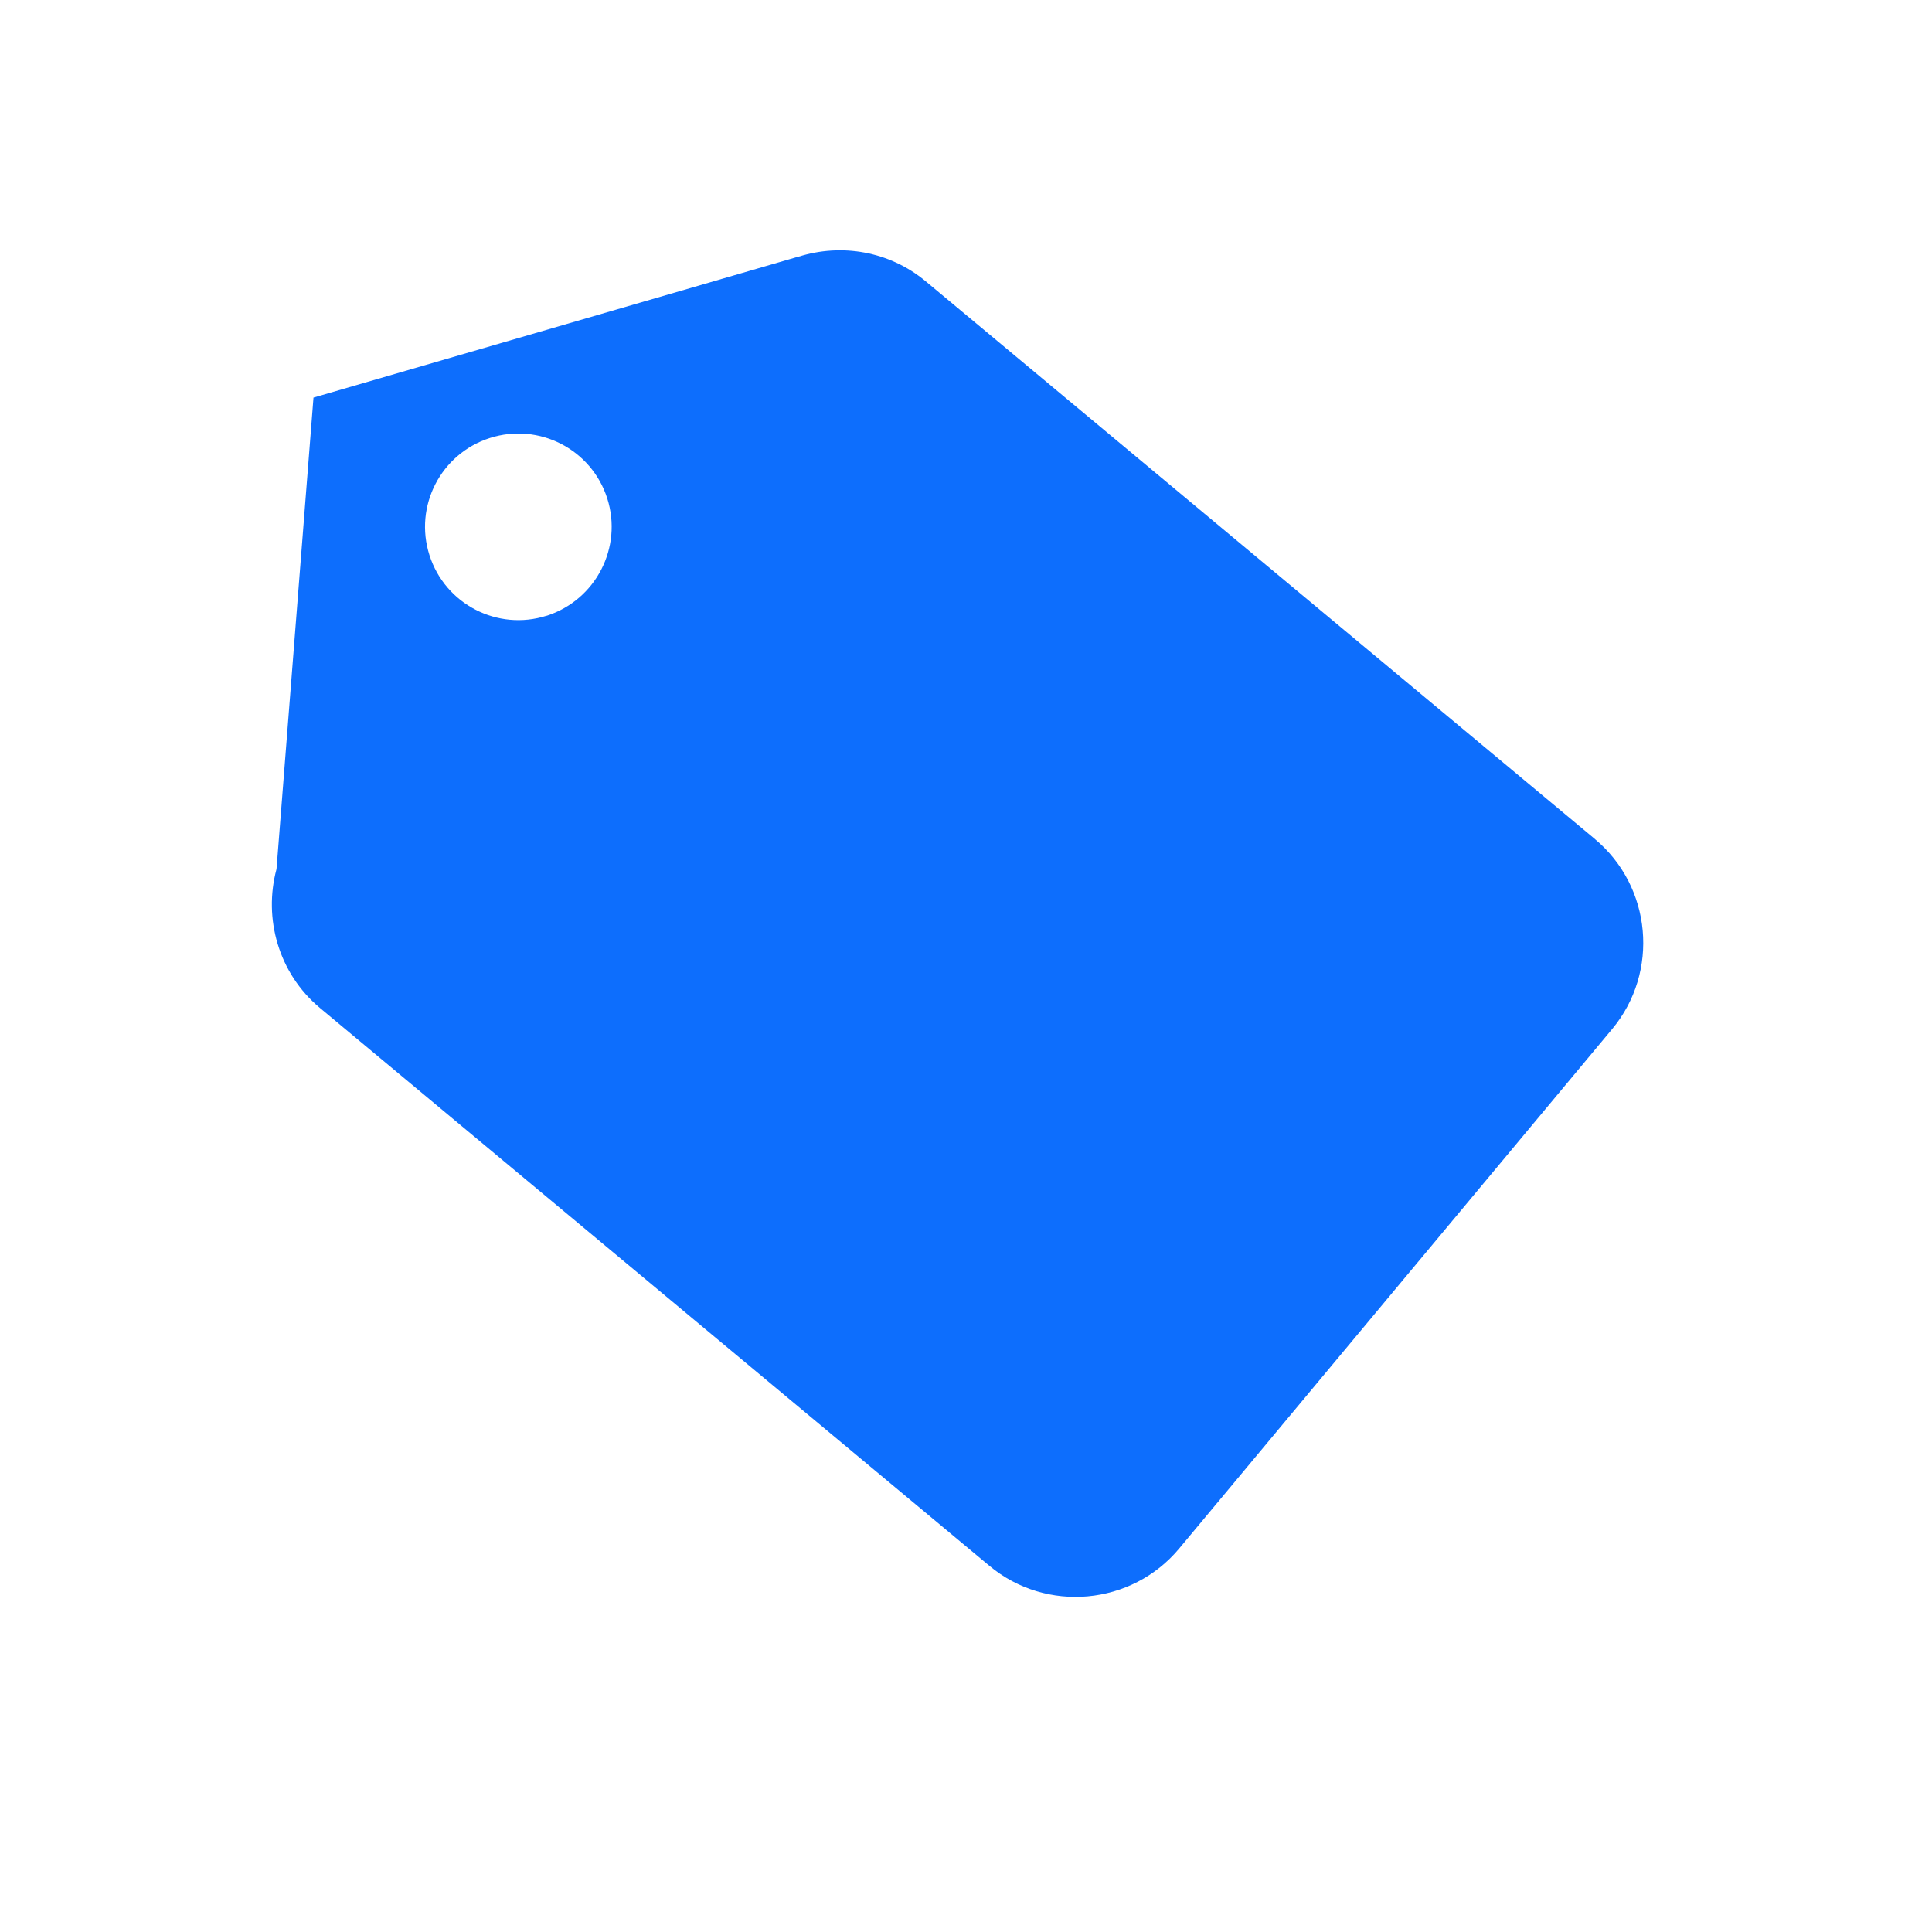 <?xml version="1.0" encoding="UTF-8"?>
<svg id="Layer_1" data-name="Layer 1" xmlns="http://www.w3.org/2000/svg" viewBox="0 0 288 288">
  <defs>
    <style>
      .cls-1 {
        fill: #0d6efd;
      }
    </style>
  </defs>
  <path class="cls-1" d="M237.75,125.07l-99.77-83.15c-5.45-4.52-12.58-5.65-18.9-3.67h-.04s-72.31,21.02-72.31,21.02l-5.51,70.28c-1.97,7.35.28,15.53,6.47,20.7l99.78,83.15c8.49,7.09,21.24,5.93,28.32-2.58l64.53-77.42c7.08-8.5,5.92-21.24-2.58-28.33ZM81.49,91.78c-7.31,2.33-15.13-1.7-17.47-9.02-2.34-7.32,1.7-15.13,9.01-17.47,7.32-2.34,15.14,1.68,17.49,9,2.33,7.32-1.7,15.14-9.02,17.5Z"/>
</svg>